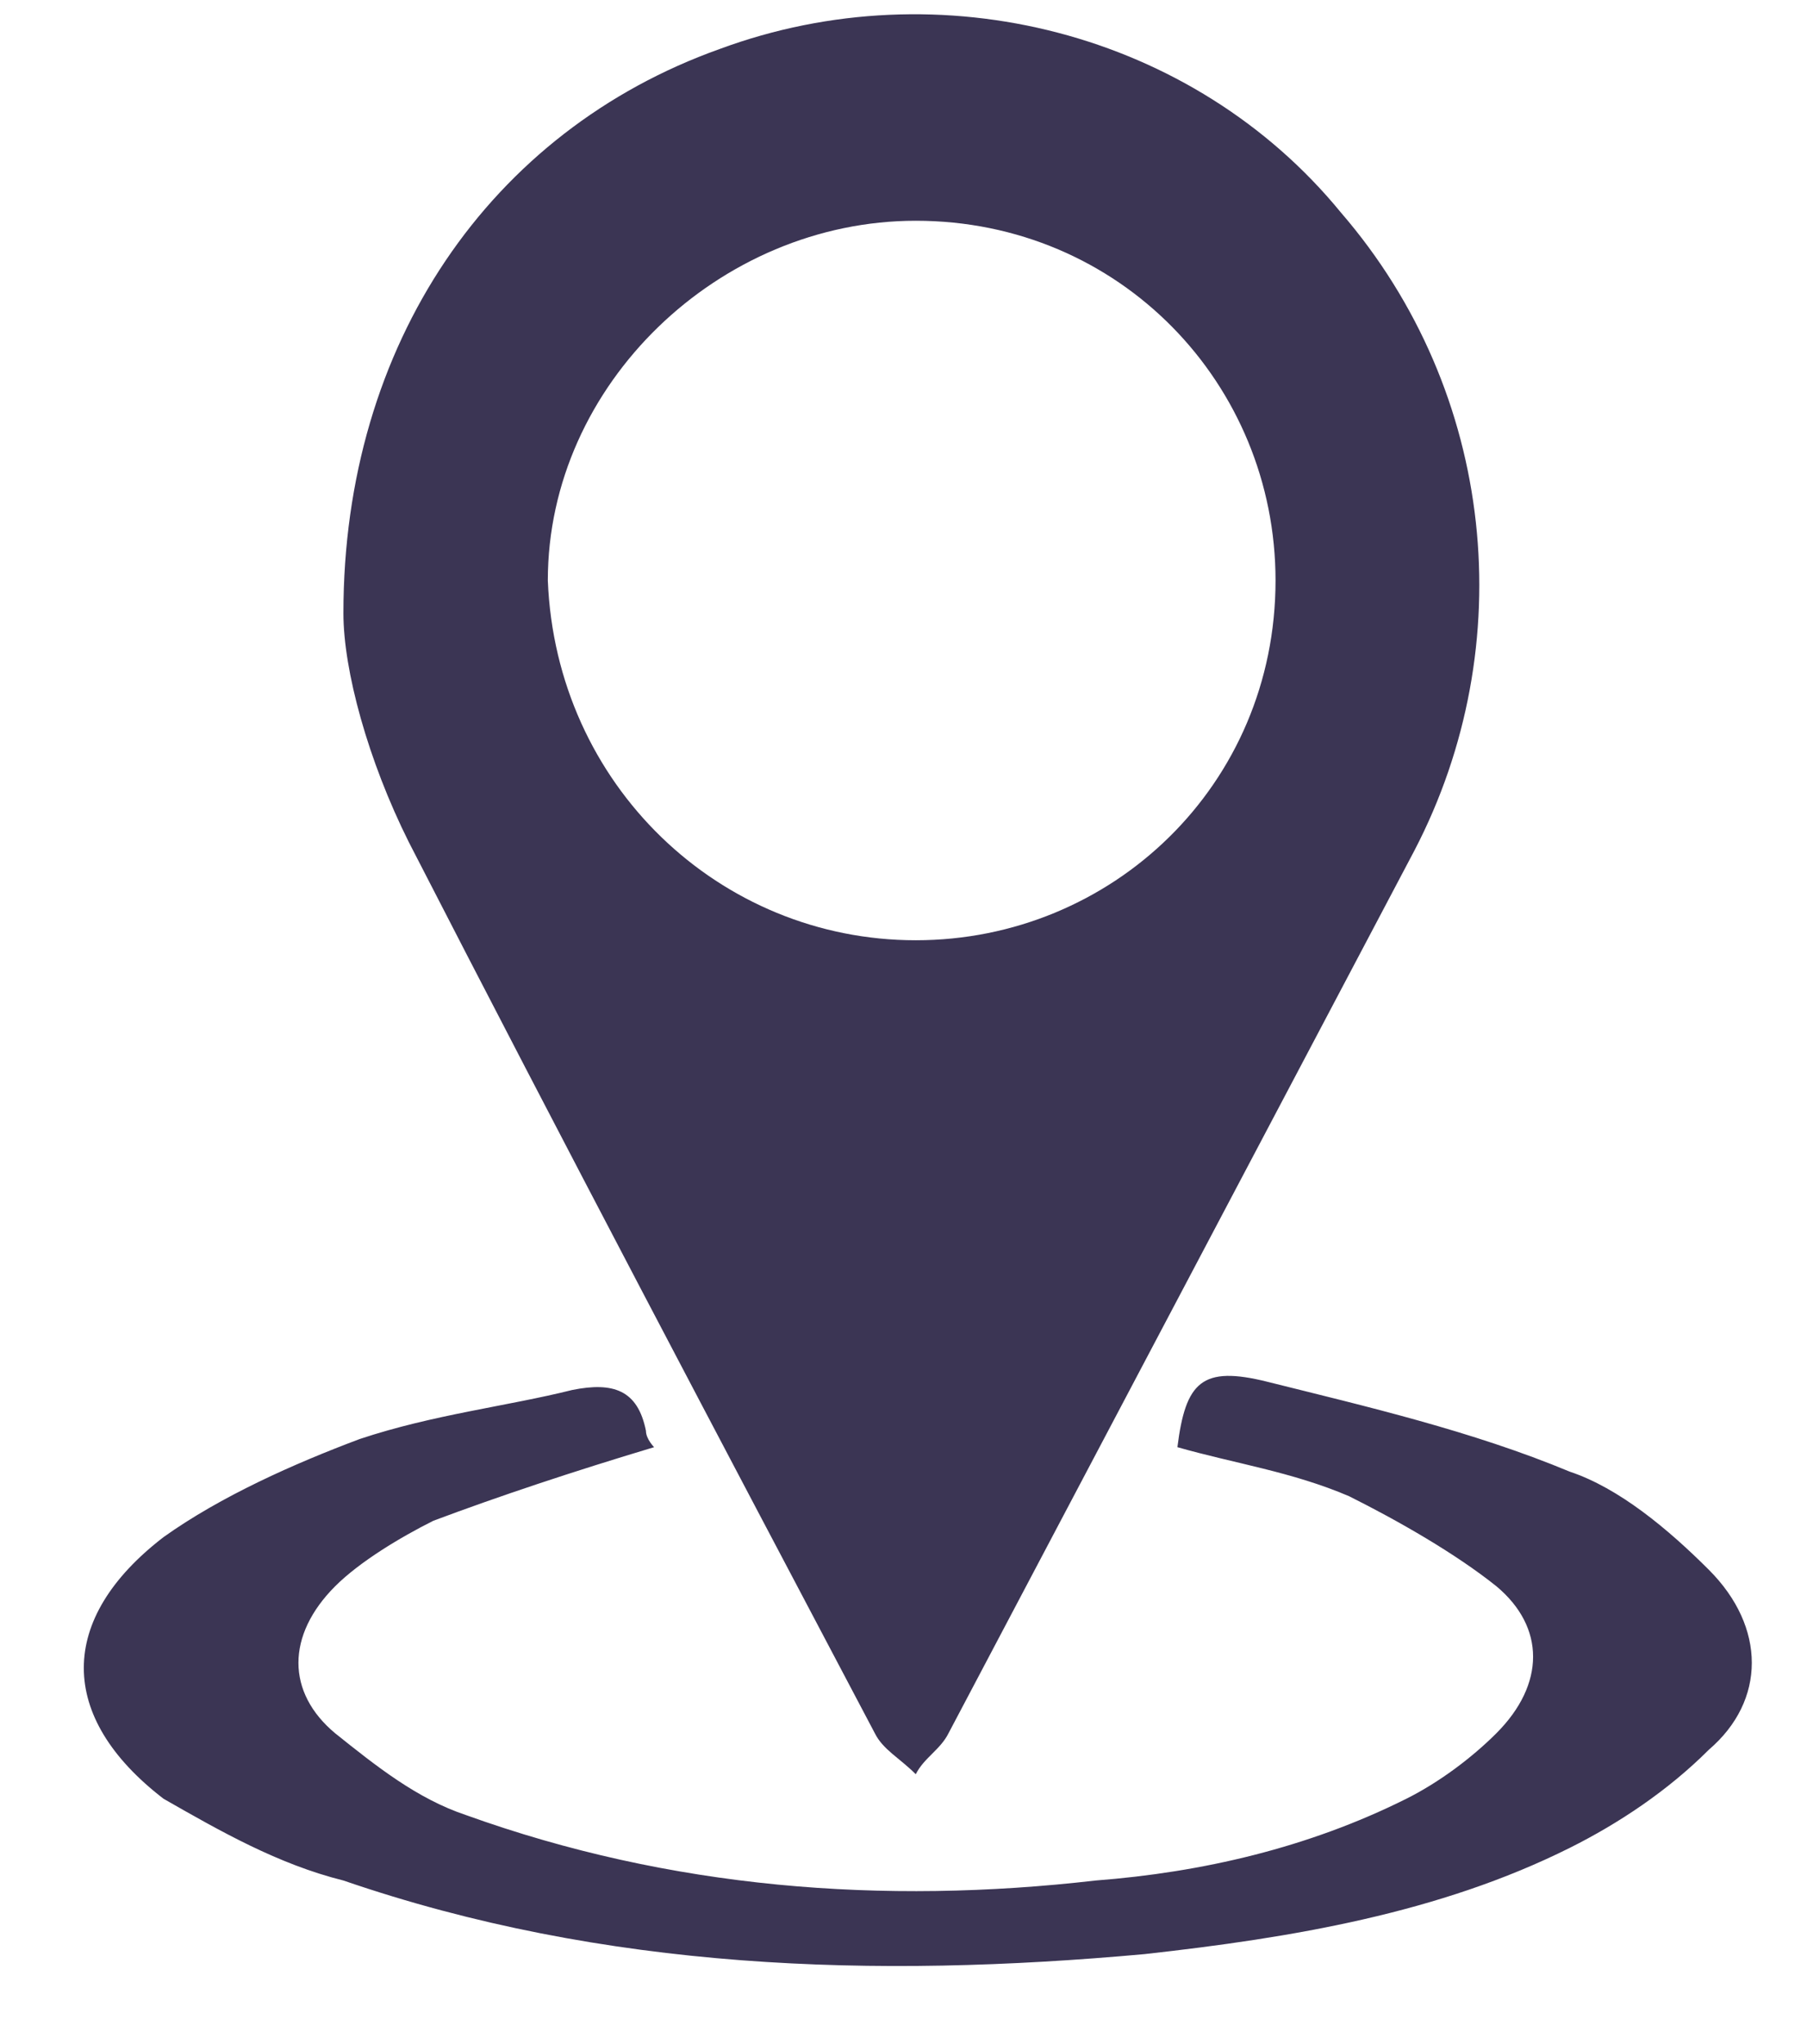 <?xml version="1.0" encoding="utf-8"?>
<!-- Generator: Adobe Illustrator 25.3.0, SVG Export Plug-In . SVG Version: 6.00 Build 0)  -->
<svg version="1.1" id="Calque_1" xmlns="http://www.w3.org/2000/svg" xmlns:xlink="http://www.w3.org/1999/xlink" x="0px" y="0px"
	 viewBox="0 0 22.1 25" enable-background="new 0 0 22.1 25" xml:space="preserve">
<g id="CewG0H_1_">
	<g>
		<path fill="#3B3554" d="M4.2,7.5c0-3.3,1.8-5.9,4.6-6.9c2.7-1,5.8-0.2,7.6,2c1.9,2.2,2.2,5.3,0.9,7.8c-1.9,3.6-3.8,7.2-5.7,10.8
			c-0.1,0.2-0.3,0.3-0.4,0.5c-0.2-0.2-0.4-0.3-0.5-0.5C8.8,17.6,6.9,14,5,10.3C4.5,9.3,4.2,8.2,4.2,7.5z M11.2,11.5
			c2.4,0,4.4-1.9,4.4-4.4c0-2.4-1.9-4.4-4.4-4.4c-2.4,0-4.5,2-4.5,4.4C6.8,9.6,8.8,11.5,11.2,11.5z"/>
		<path fill="#3B3554" d="M8,17.7c-1,0.3-1.9,0.6-2.7,0.9c-0.4,0.2-0.9,0.5-1.2,0.8c-0.6,0.6-0.6,1.3,0,1.8c0.5,0.4,1,0.8,1.6,1
			c2.5,0.9,5.1,1.1,7.7,0.8c1.3-0.1,2.6-0.4,3.8-1c0.4-0.2,0.8-0.5,1.1-0.8c0.6-0.6,0.6-1.3,0-1.8c-0.5-0.4-1.2-0.8-1.8-1.1
			c-0.7-0.3-1.4-0.4-2.1-0.6c0.1-0.8,0.3-1,1.1-0.8c1.2,0.3,2.5,0.6,3.7,1.1c0.6,0.2,1.2,0.7,1.7,1.2c0.7,0.7,0.7,1.6,0,2.2
			c-0.5,0.5-1.1,0.9-1.7,1.2c-1.6,0.8-3.4,1.1-5.2,1.3c-3.3,0.3-6.6,0.2-9.8-0.9C3.4,22.8,2.7,22.4,2,22c-1.3-1-1.3-2.2,0-3.2
			c0.7-0.5,1.6-0.9,2.4-1.2C5.3,17.3,6.2,17.2,7,17c0.5-0.1,0.8,0,0.9,0.5C7.9,17.6,8,17.7,8,17.7z"/>
	</g>
</g>
</svg>
